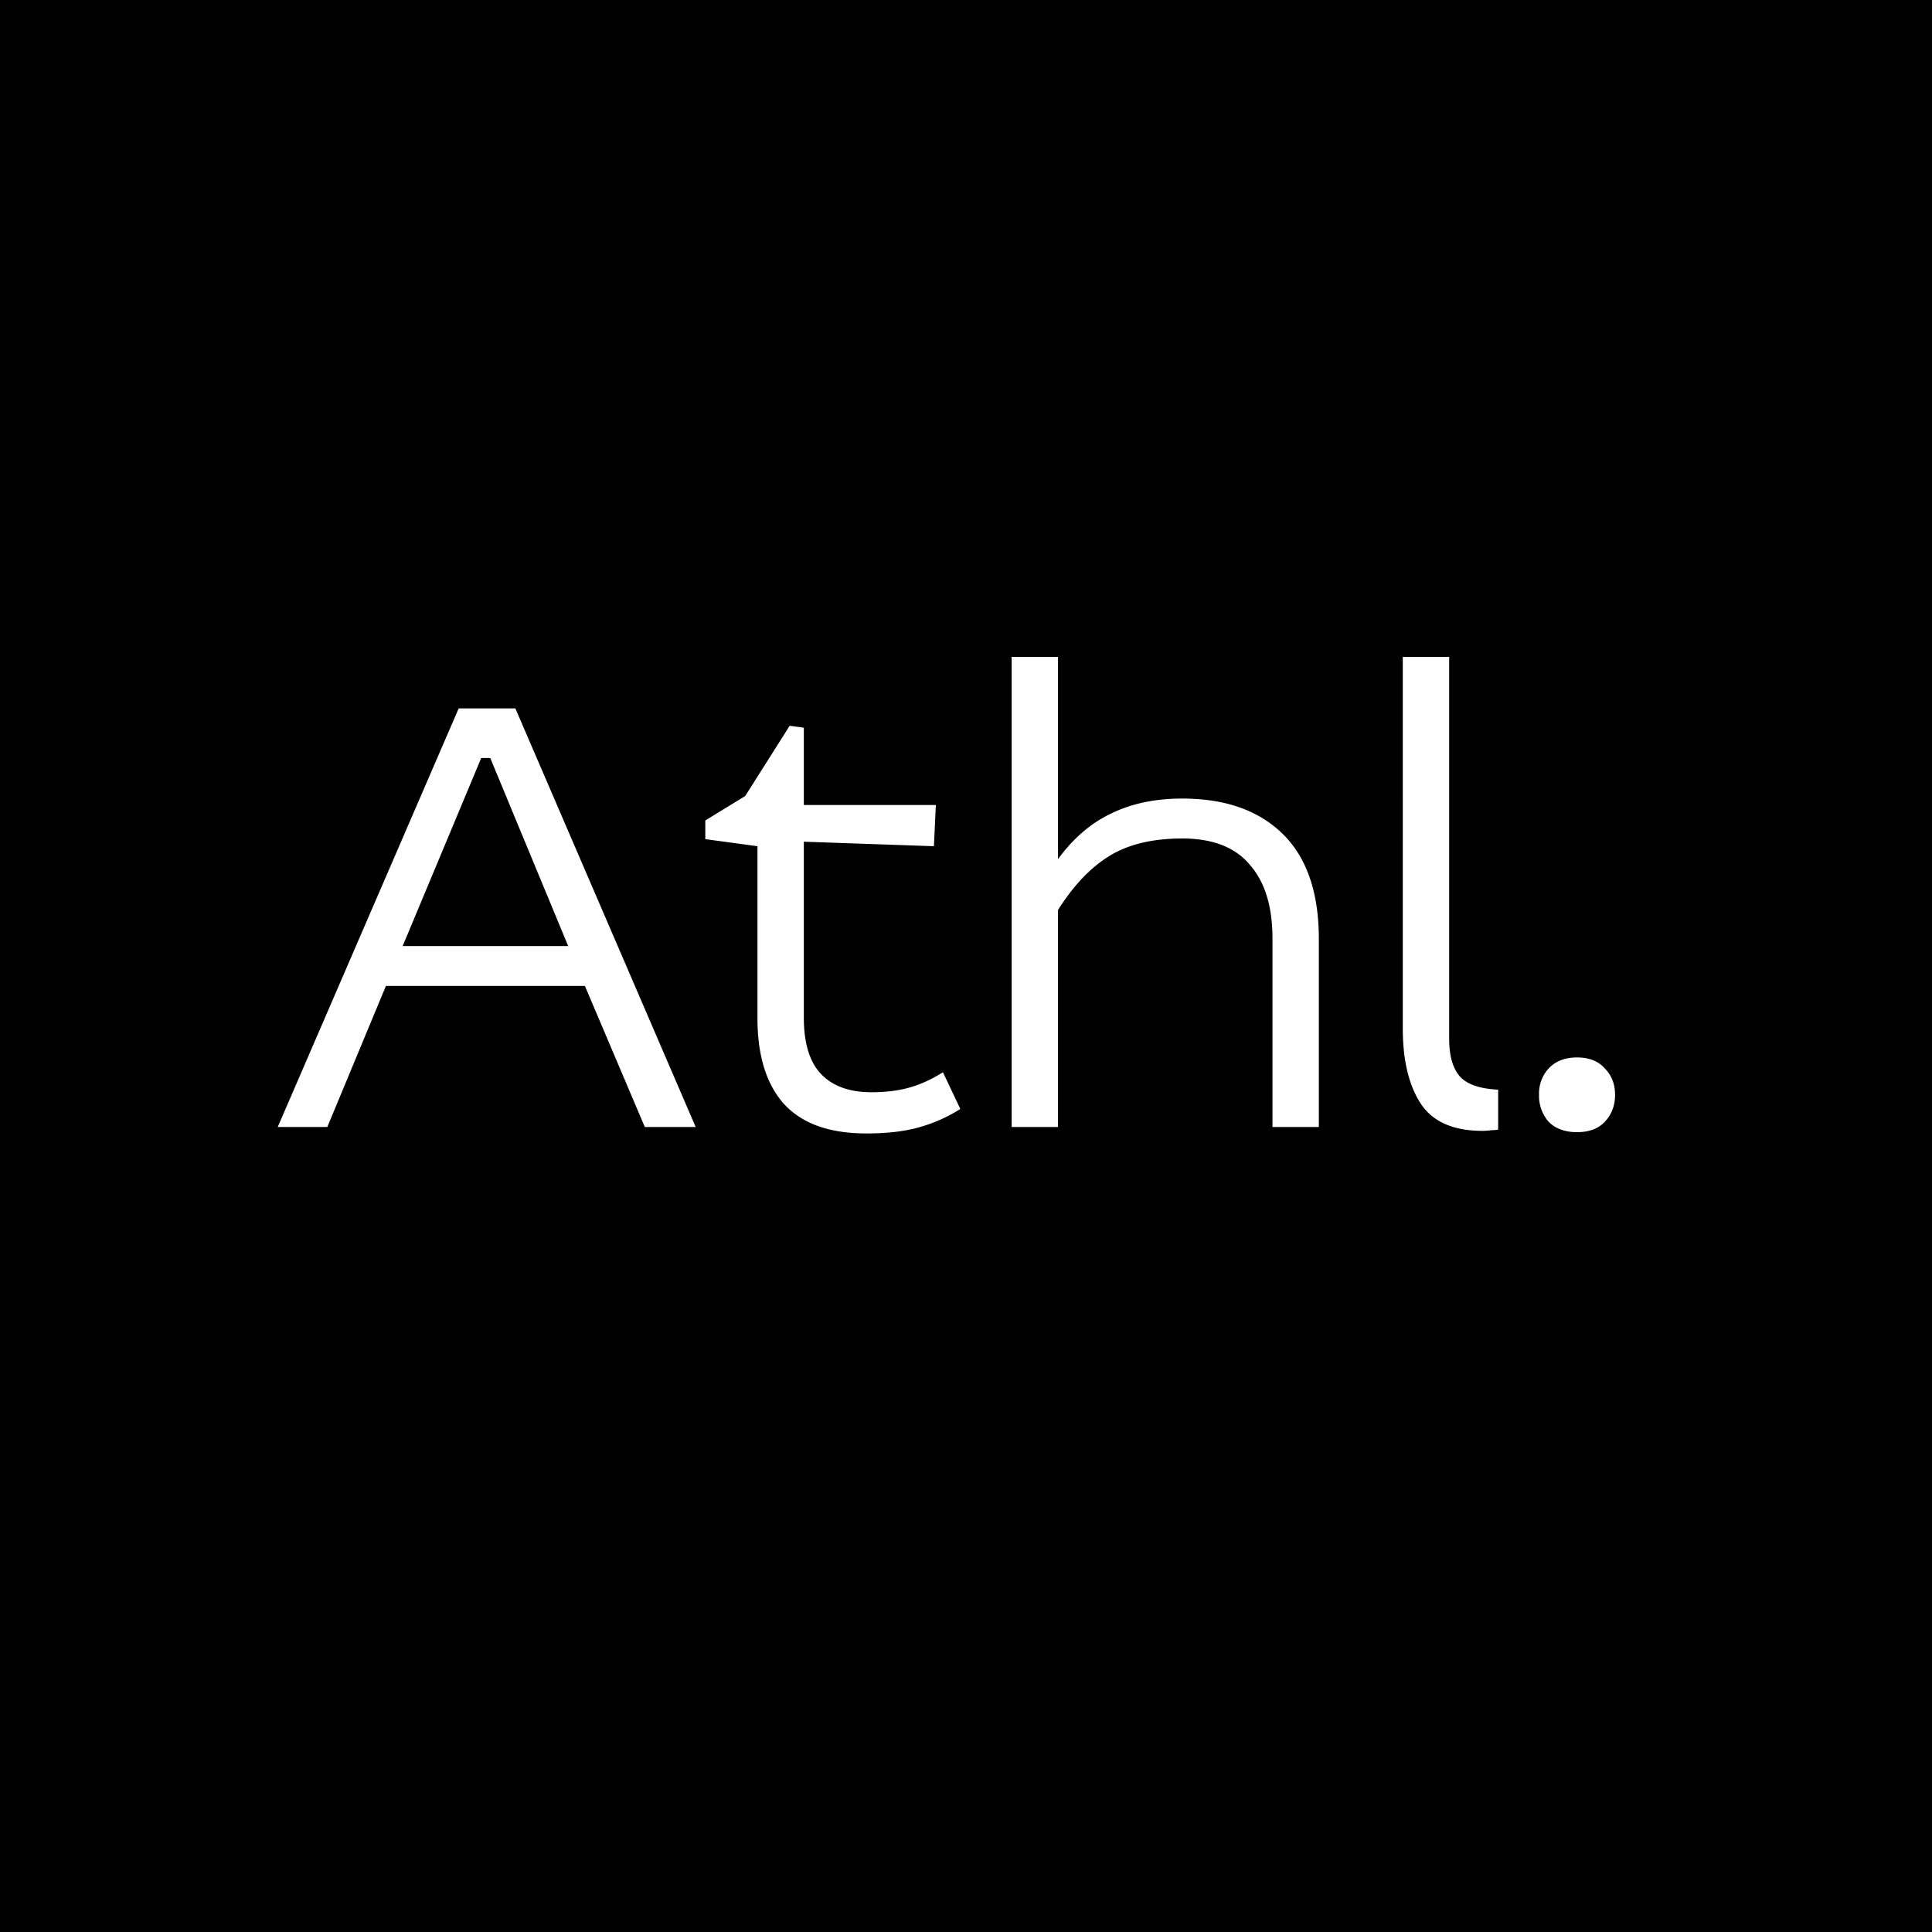 <svg width="48" height="48" fill="none" xmlns="http://www.w3.org/2000/svg"><path fill="#000" d="M0 0h48v48H0z"/><path d="m12.804 17.6 4.48 10.4H16.02l-1.488-3.504H9.588L8.132 28H6.9l4.496-10.4h1.408Zm-2.8 5.904h4.112l-1.936-4.672h-.224l-1.952 4.672Zm7.52-3.12.991-.608 1.104-1.744.352.048V20h3.28l-.048 1.024-3.232-.112v4.368c0 .64.144 1.11.432 1.408.288.299.704.448 1.248.448.352 0 .662-.037.928-.112.277-.075.56-.203.848-.384l.432.912a3.844 3.844 0 0 1-1.056.464c-.352.096-.779.144-1.28.144-.917 0-1.6-.245-2.048-.736-.437-.49-.656-1.2-.656-2.128v-4.272l-1.296-.176v-.464Zm8.762-4.064v5.024c.384-.523.826-.901 1.328-1.136.501-.245 1.088-.368 1.76-.368 1.066 0 1.898.293 2.496.88.597.587.896 1.456.896 2.608V28h-1.152v-4.688c0-.79-.187-1.397-.56-1.824-.363-.437-.923-.656-1.68-.656-.736 0-1.339.144-1.808.432-.47.288-.896.736-1.28 1.344V28h-1.152V16.32h1.152Zm9.718 0v9.488c0 .427.091.741.273.944.18.192.495.299.944.32v.992a.896.896 0 0 1-.176.016c-.065.01-.134.016-.209.016-.725 0-1.237-.224-1.535-.672-.3-.459-.449-1.083-.449-1.872V16.32h1.153Zm3.178 9.952c.298 0 .527.09.688.272.17.17.256.39.256.656 0 .267-.086.49-.256.672-.16.17-.39.256-.688.256-.3 0-.534-.085-.705-.256a.979.979 0 0 1-.24-.672.92.92 0 0 1 .24-.656c.171-.181.406-.272.705-.272Z" fill="#fff"/></svg>